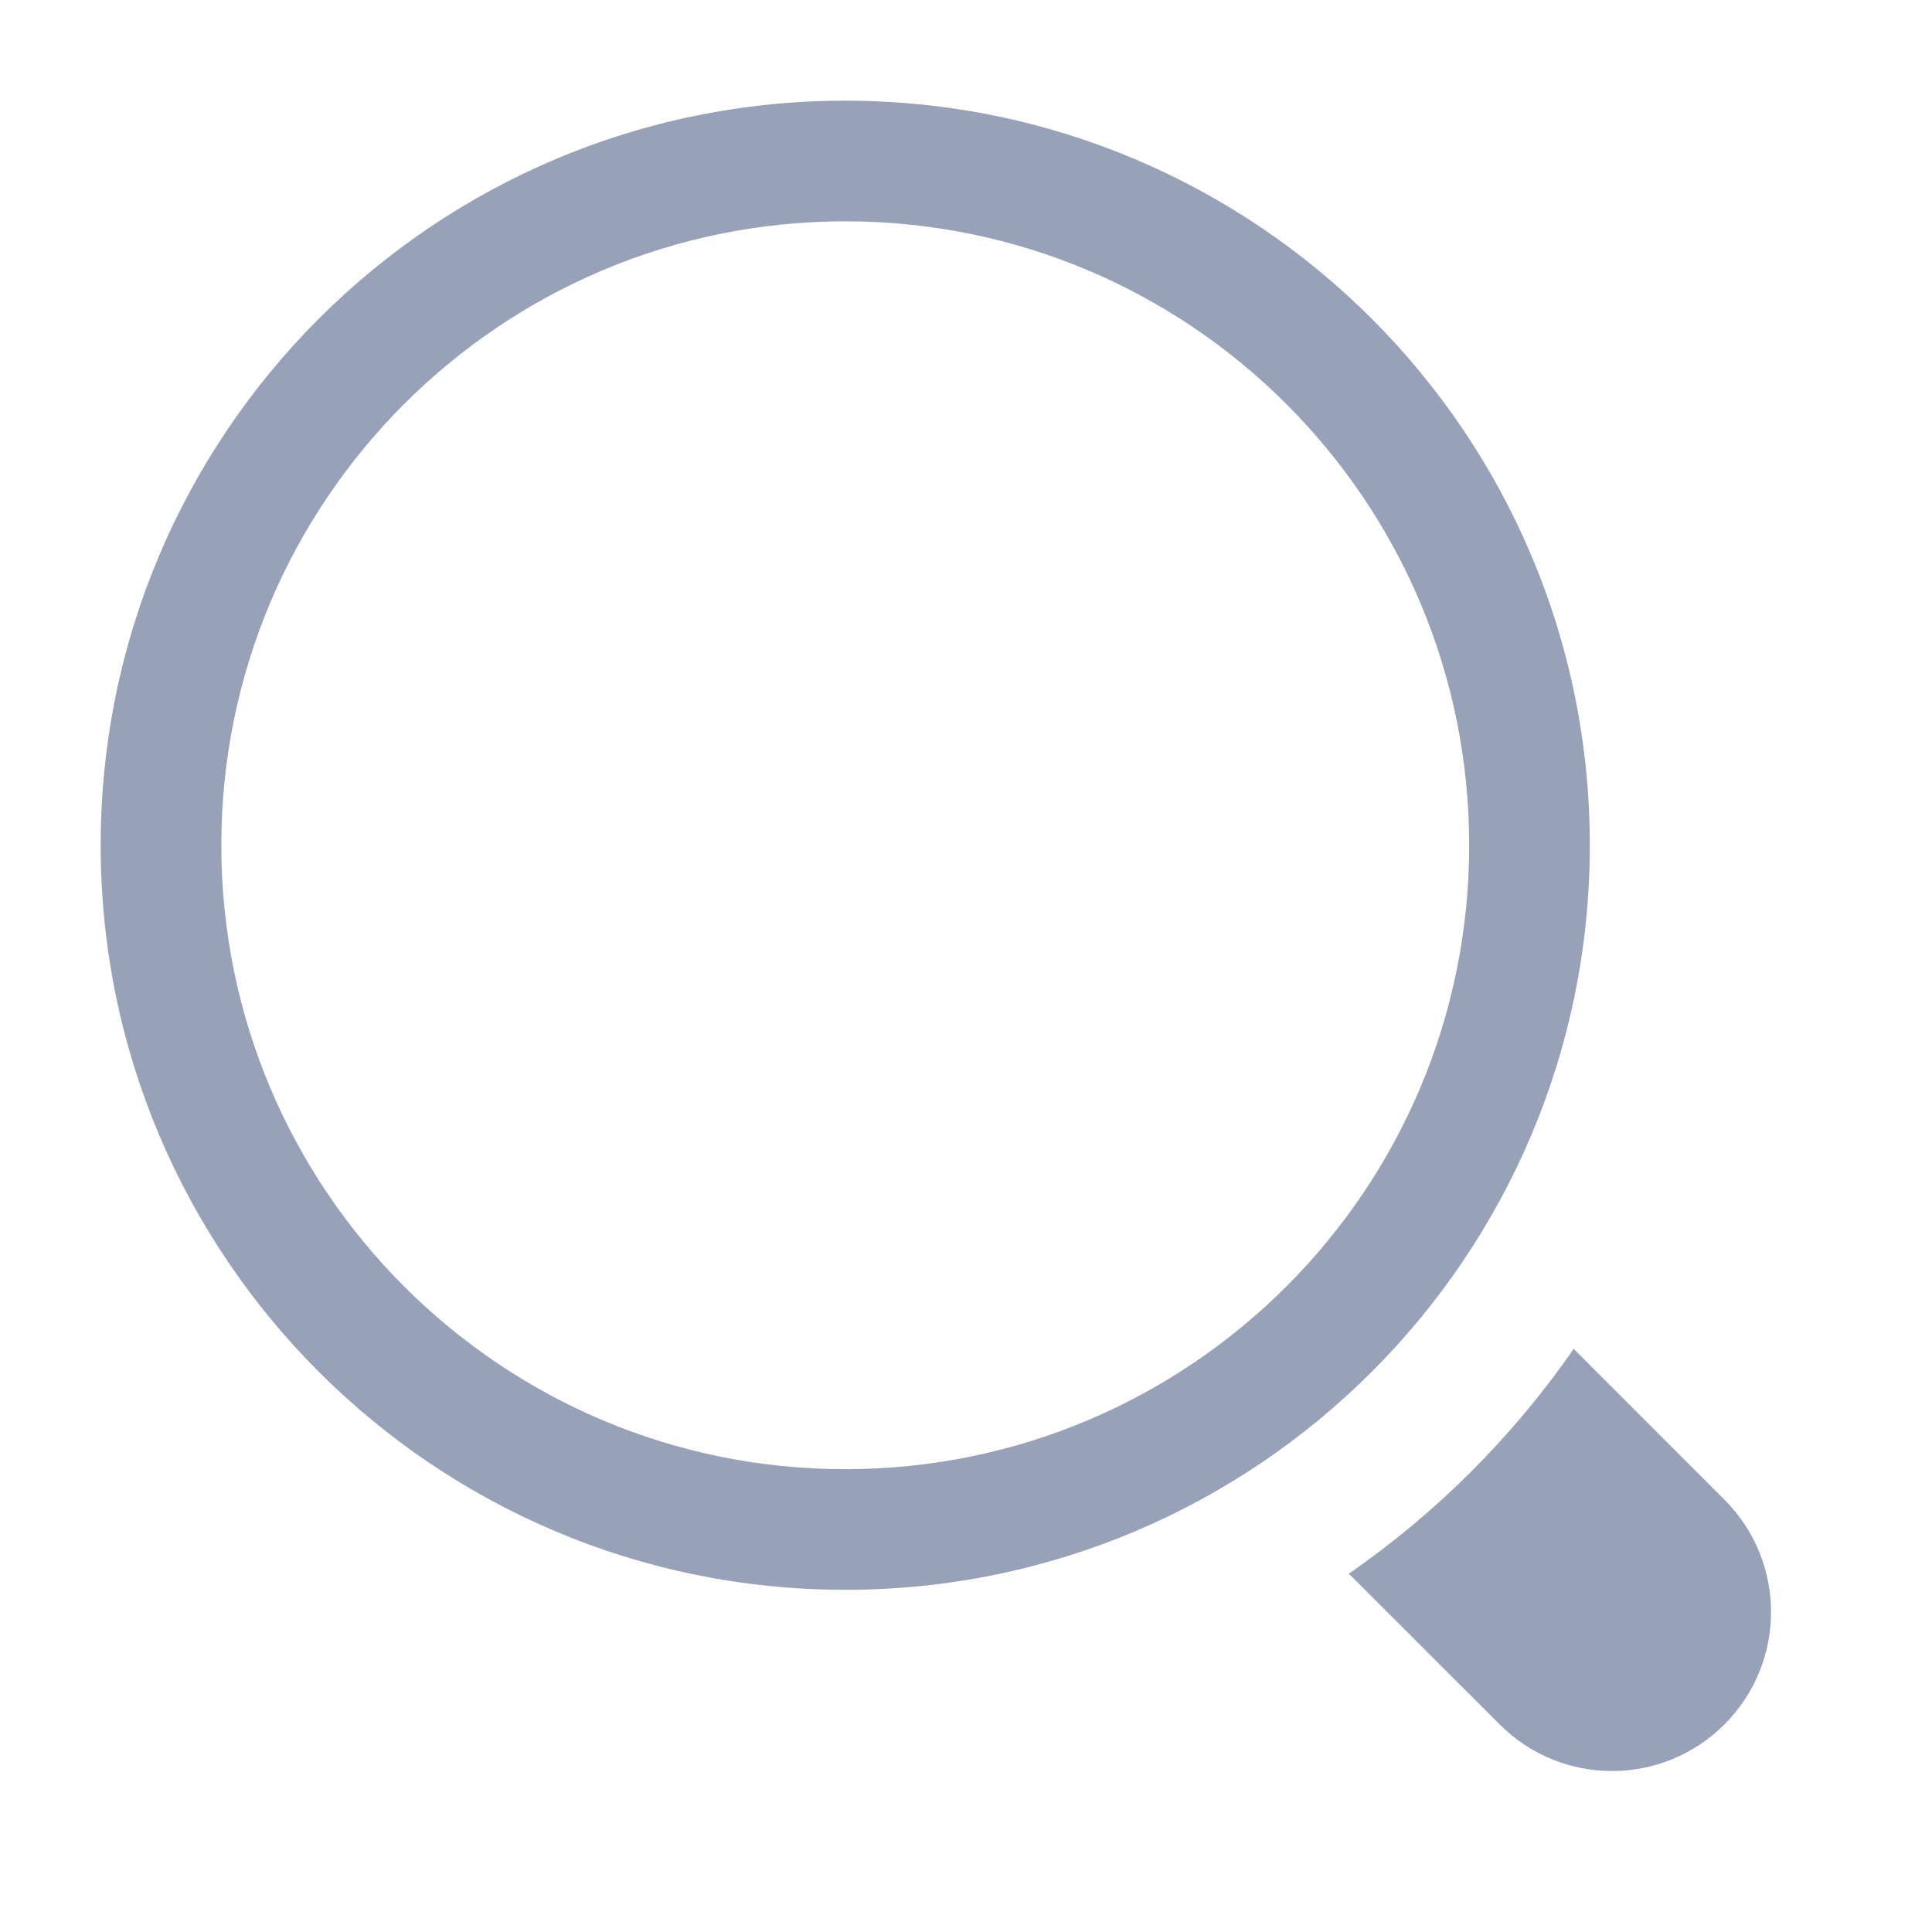 <svg width="18" height="18" viewBox="0 0 18 18" fill="none" xmlns="http://www.w3.org/2000/svg">
<path fill-rule="evenodd" clip-rule="evenodd" d="M13.688 7.875C13.688 11.085 11.085 13.688 7.875 13.688C4.665 13.688 2.062 11.085 2.062 7.875C2.062 4.665 4.665 2.062 7.875 2.062C11.085 2.062 13.688 4.665 13.688 7.875ZM7.875 14.812C11.707 14.812 14.812 11.707 14.812 7.875C14.812 4.044 11.707 0.938 7.875 0.938C4.044 0.938 0.938 4.044 0.938 7.875C0.938 11.707 4.044 14.812 7.875 14.812ZM16.066 16.066C15.488 16.645 14.55 16.645 13.972 16.066L12.567 14.662C13.385 14.095 14.095 13.385 14.662 12.567L16.066 13.972C16.645 14.55 16.645 15.488 16.066 16.066Z" fill="#97A2B9"/>
</svg>

